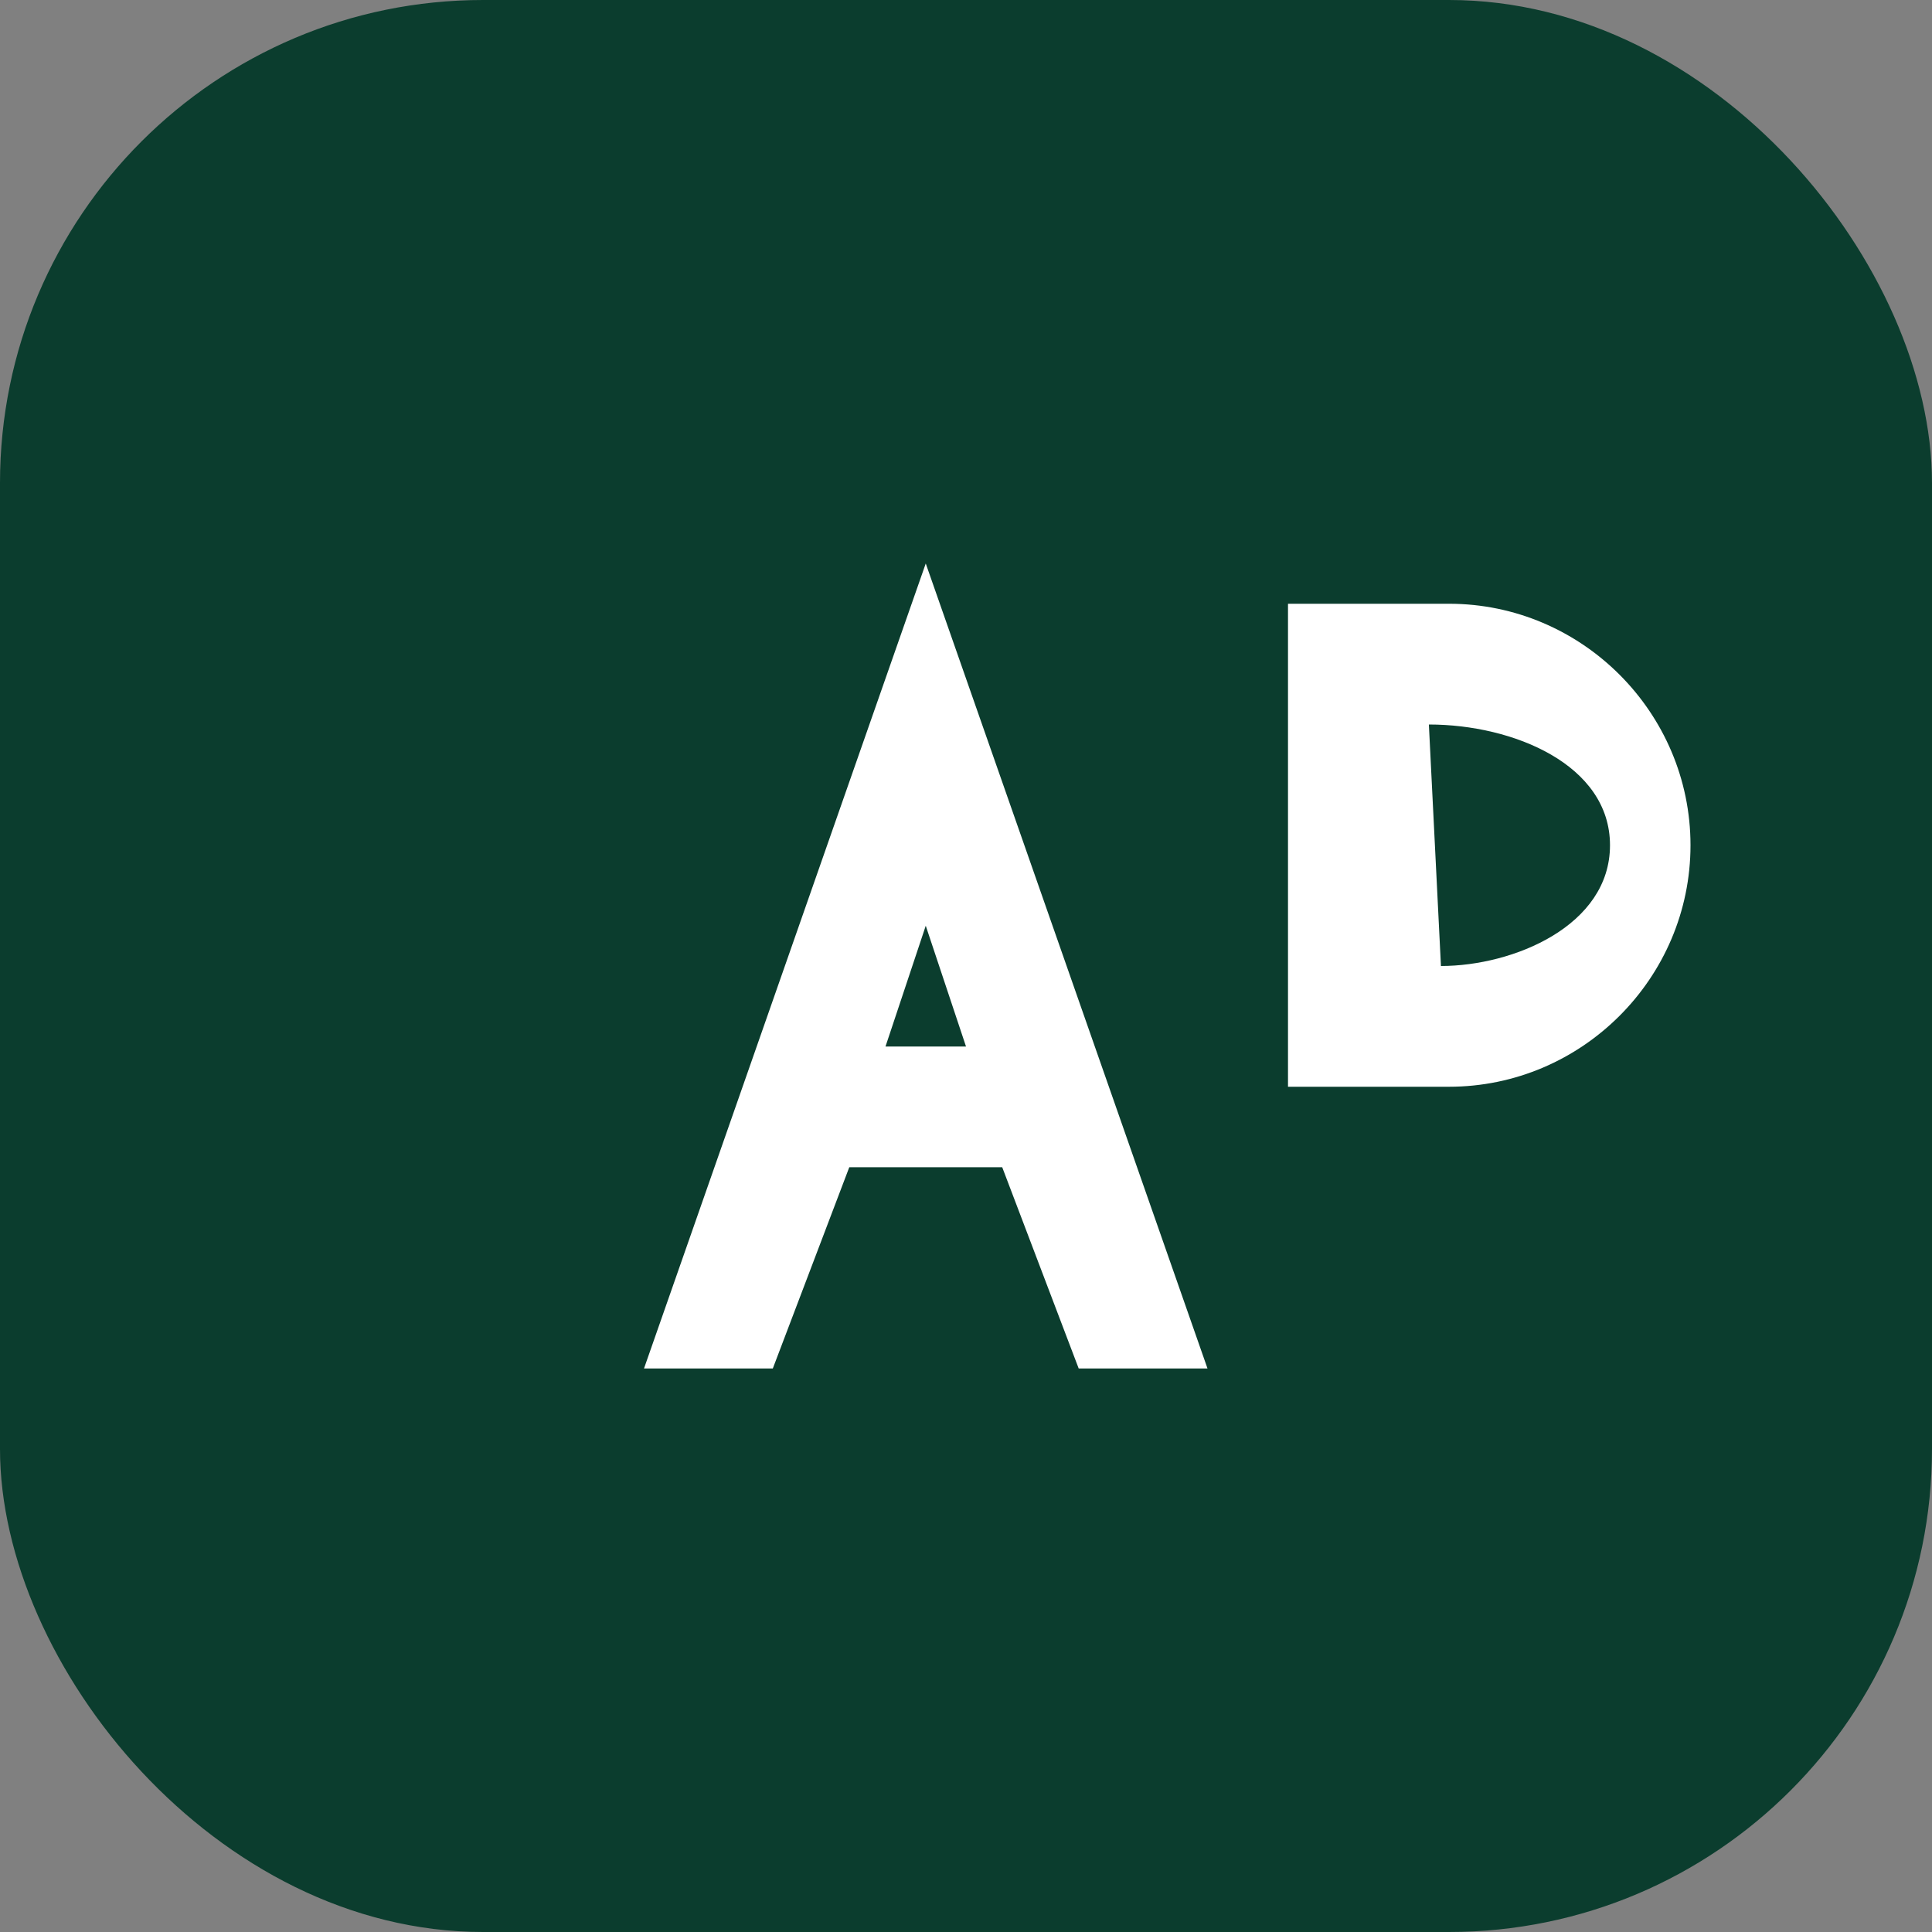 <svg xmlns="http://www.w3.org/2000/svg" width="32" height="32" viewBox="0 0 48 48" role="img" aria-label="AD favicon">
  <rect x="0" y="0" width="48" height="48" fill="#808080" stroke="none"/>
  <rect x="0" y="0" width="48" height="48" rx="12" fill="#0b3d2e"/>
  <g fill="#ffffff">
    <path d="M16 34 L23 14 L30 34 L26.8 34 L24.9 29 H21.1 L19.2 34 Z M22 26 H24 L23 23 Z"/>
    <path d="M32 15 L36 15 C39.3 15 42 17.7 42 21 C42 24.3 39.3 27 36 27 L32 27 Z M35.5 18 L35.8 24 C37.6 24 40 23 40 21 C40 19 37.6 18 35.5 18 Z"/>
  </g>
</svg>
